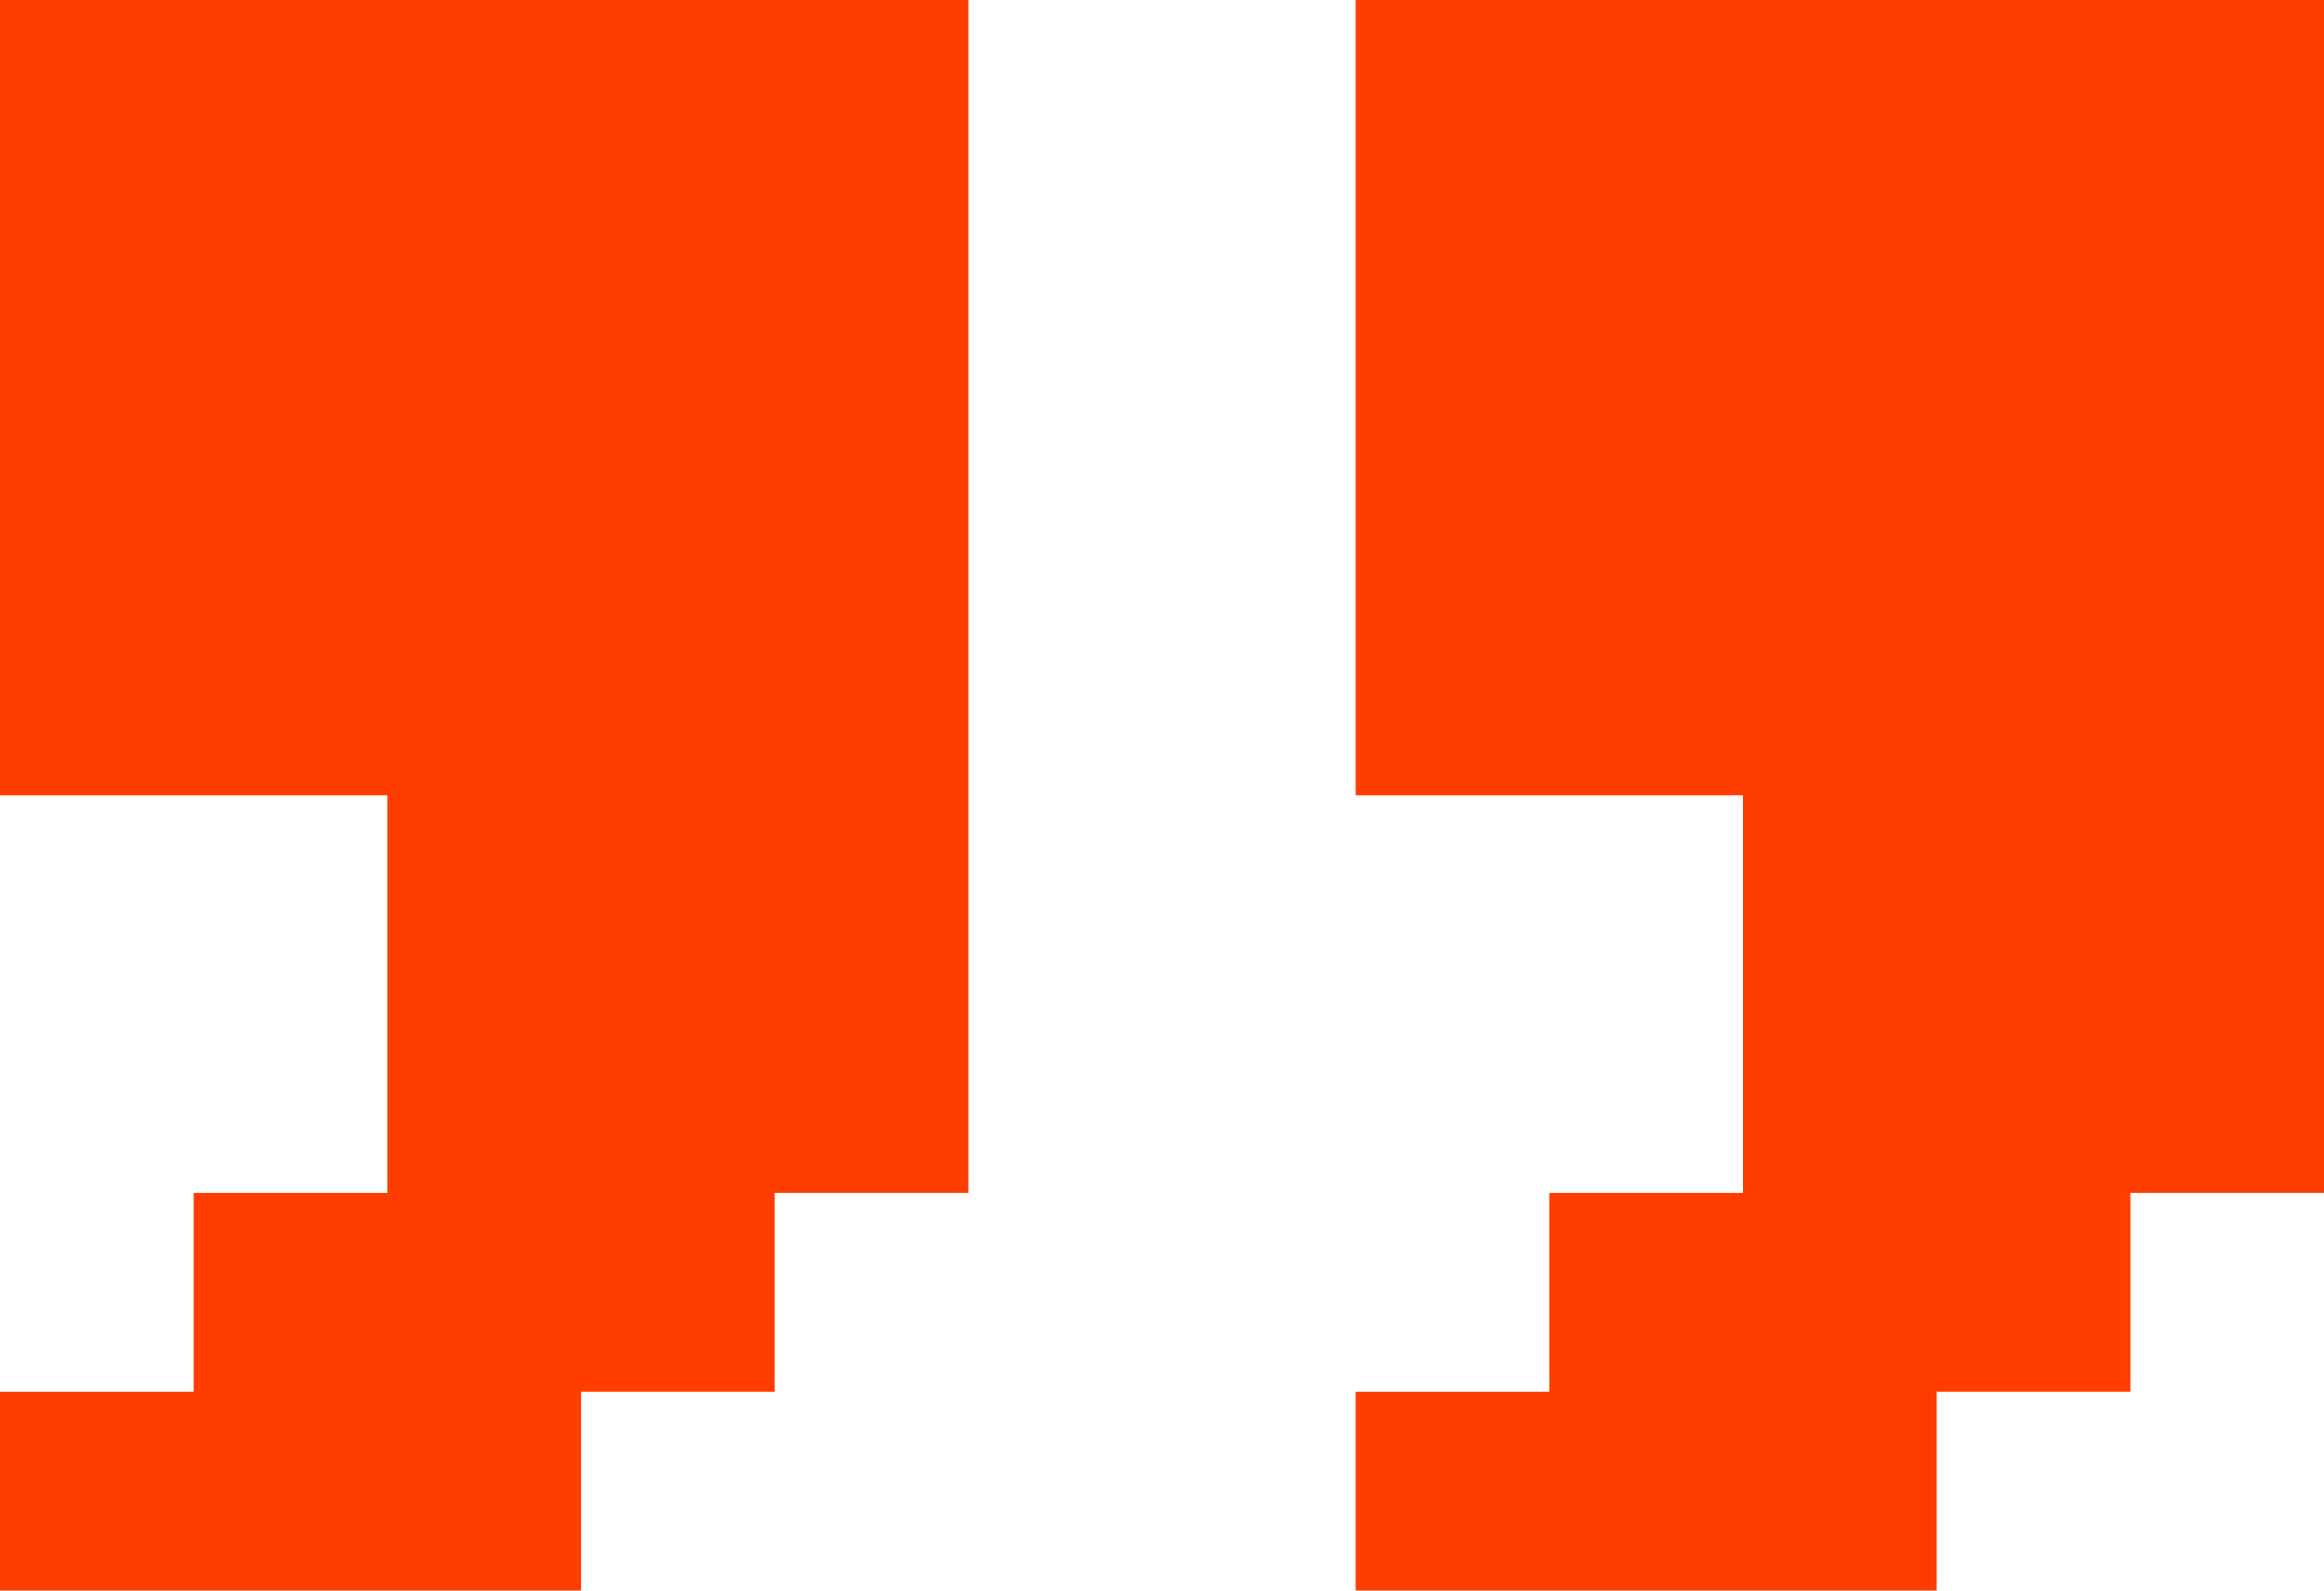 <?xml version="1.0" encoding="UTF-8"?> <svg xmlns="http://www.w3.org/2000/svg" width="38" height="26" viewBox="0 0 38 26" fill="none"><path d="M0 22.75V26H9.5L9.5 22.75H12.667L12.667 19.5H15.834V0H0V13H6.333V19.5H3.167L3.167 22.75H0Z" fill="#FF3D00"></path><path d="M22.167 22.75V26H31.667L31.667 22.75H34.834V19.5H38V0H22.167V13H28.5V19.5H25.333V22.75H22.167Z" fill="#FF3D00"></path></svg> 
